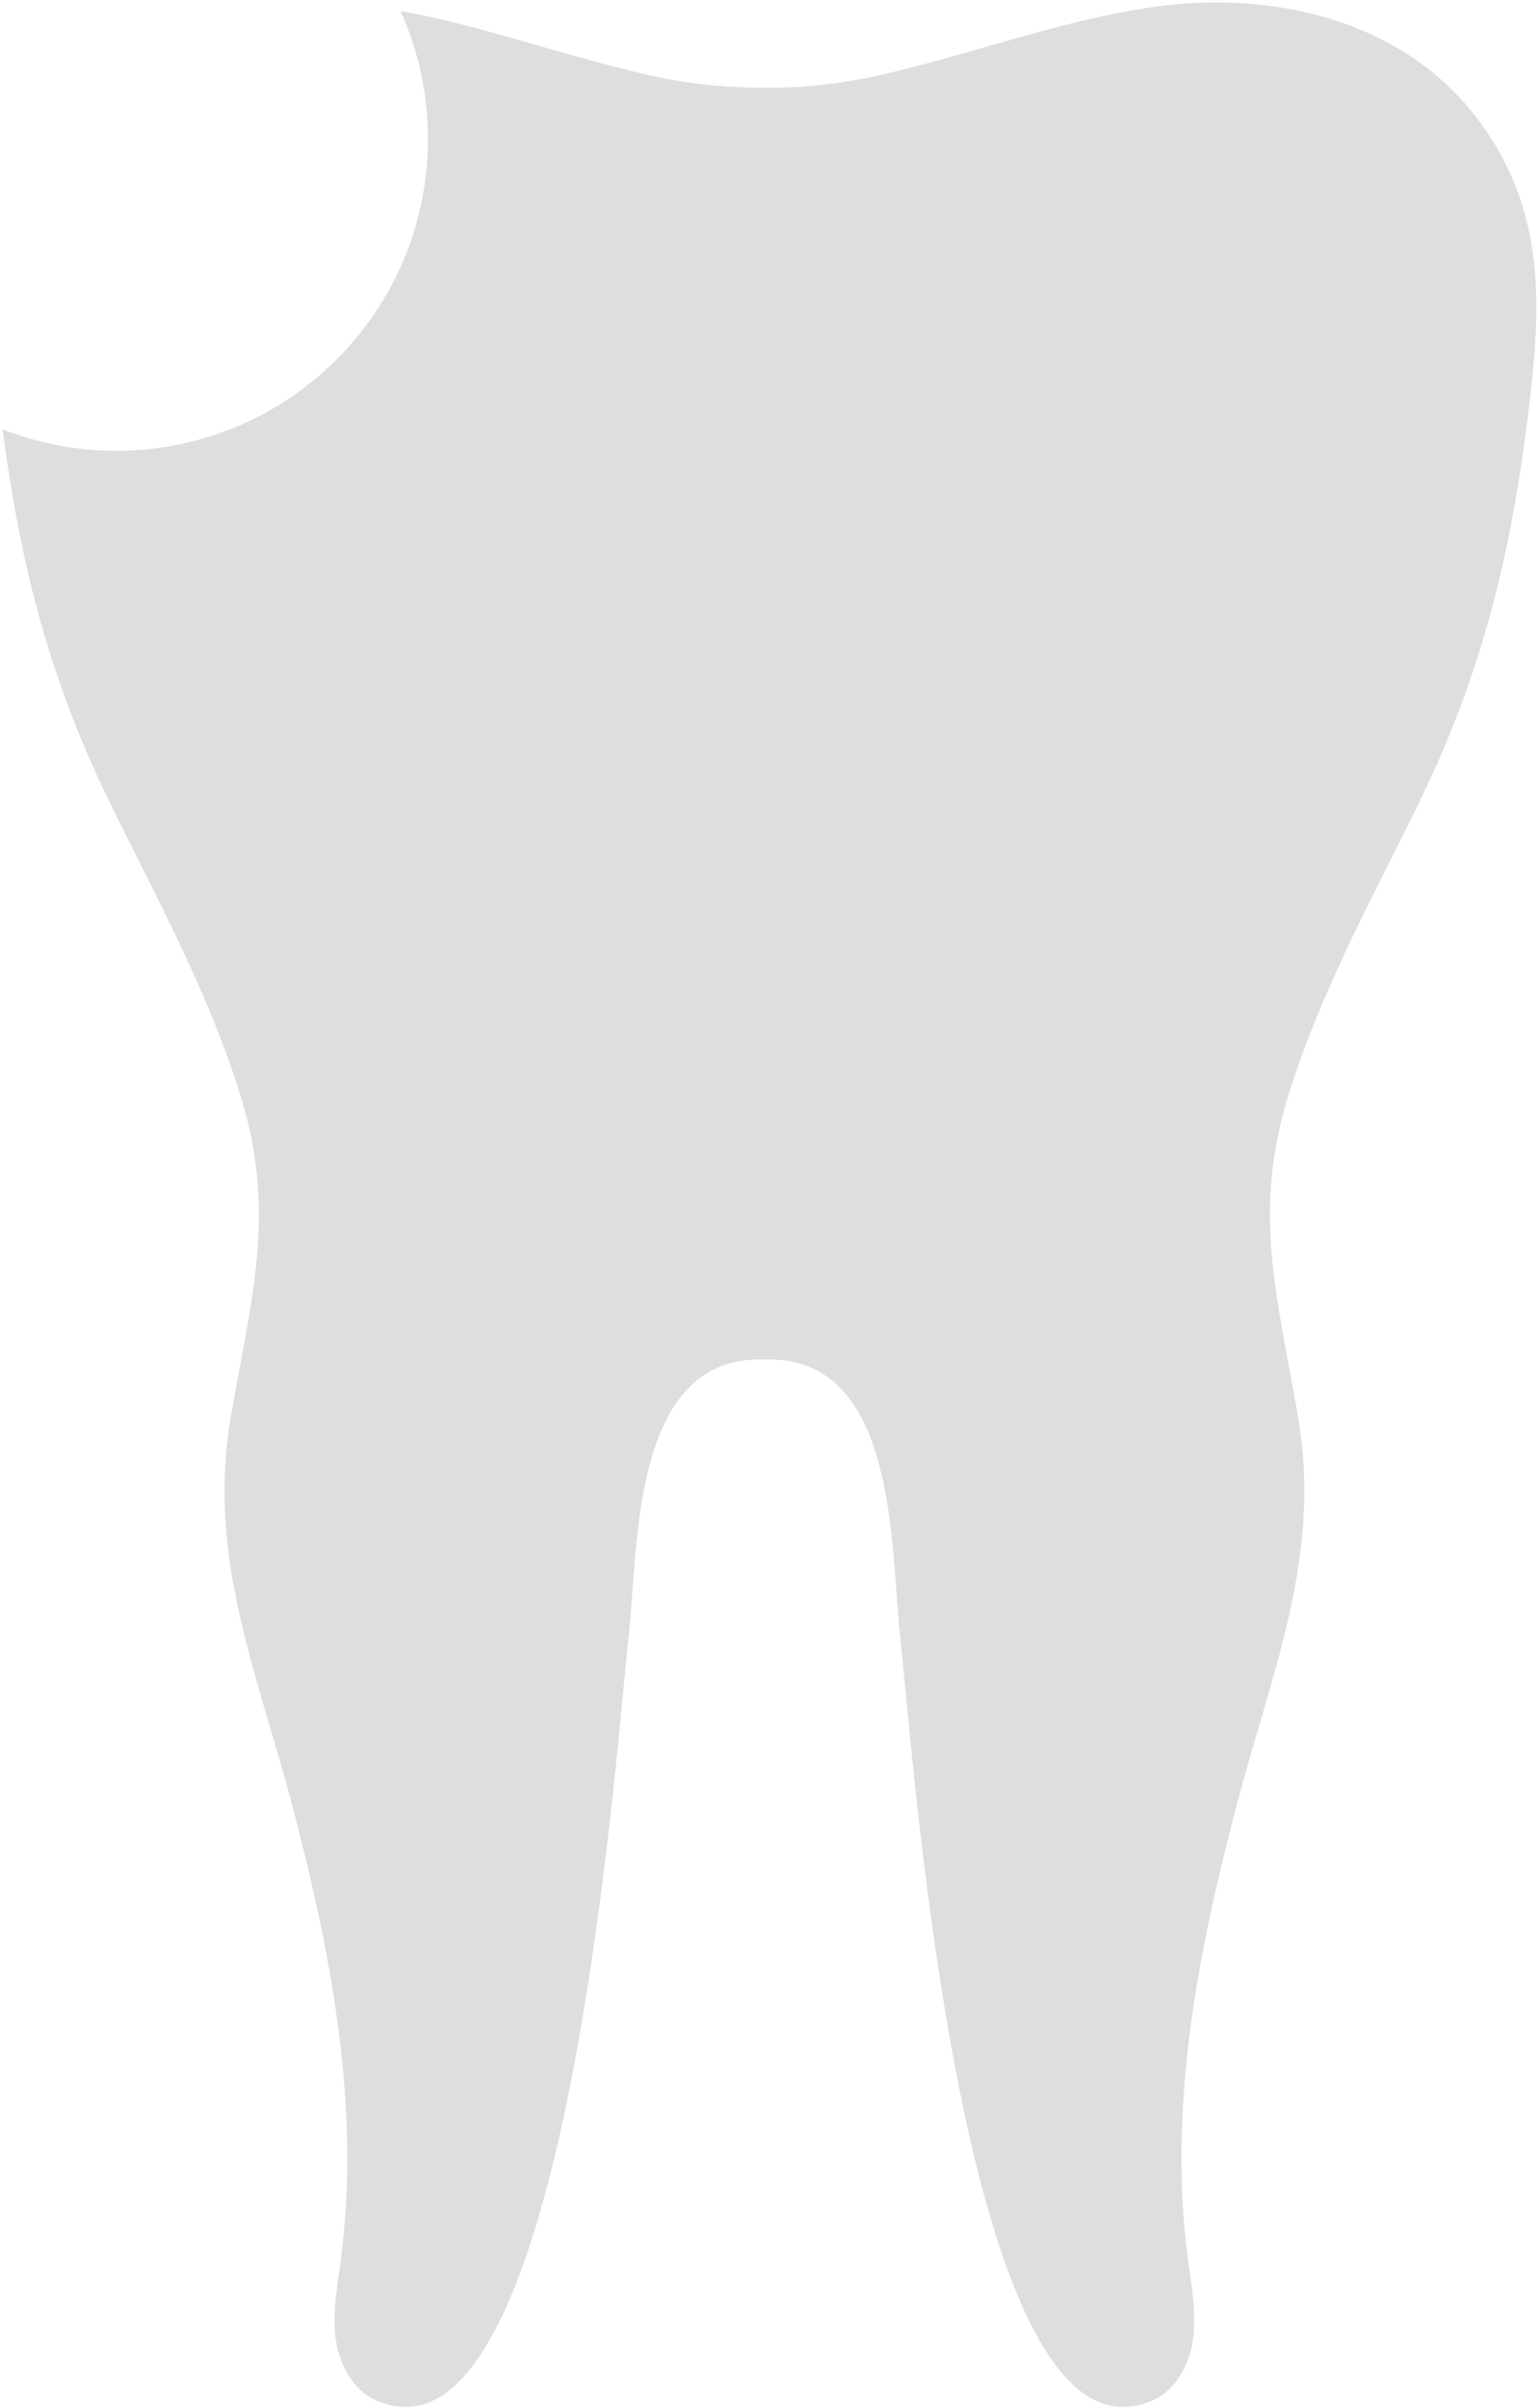 <?xml version="1.0" encoding="UTF-8"?> <svg xmlns="http://www.w3.org/2000/svg" width="410" height="641" viewBox="0 0 410 641" fill="none"><path fill-rule="evenodd" clip-rule="evenodd" d="M31 120C76.84 120 114 82.84 114 37C114 24.863 111.395 13.334 106.714 2.943C119.431 5.245 131.897 8.825 144.369 12.406C153.931 15.152 163.496 17.898 173.18 20.071C183.716 22.435 193.772 23.396 203.643 23.359C213.513 23.433 223.569 22.435 234.105 20.071C243.806 17.895 253.386 15.148 262.964 12.403C277.768 8.159 292.565 3.917 307.785 1.786C339.245 -2.573 373.811 5.369 393.664 31.707C412.296 56.383 410.559 82.388 407.047 110.683C402.278 149.211 394.329 180.868 376.88 216.071C374.988 219.886 373.072 223.696 371.154 227.51C360.554 248.587 349.903 269.767 343.016 292.351C334.983 318.681 338.763 338.989 343.319 363.458C344.151 367.929 345.009 372.538 345.826 377.348C350.892 406.978 343.393 432.455 335.454 459.429C333.545 465.916 331.61 472.489 329.818 479.227C319.171 519.38 310.853 561.195 316.657 602.826C316.754 603.523 316.853 604.221 316.952 604.919C317.805 610.92 318.664 616.969 317.803 622.958C316.842 629.644 313.219 636.33 307.045 639.063C261.093 659.321 245.891 499.147 241.02 447.814C240.526 442.611 240.138 438.526 239.835 435.86C239.454 432.495 239.17 428.582 238.862 424.347C236.989 398.59 234.248 360.898 203.643 361.945C173.034 360.898 170.296 398.572 168.423 424.344C168.115 428.579 167.831 432.493 167.45 435.86C167.146 438.531 166.758 442.627 166.263 447.845C161.394 499.206 146.217 659.284 100.24 639.063C94.066 636.33 90.443 629.644 89.482 622.958C88.621 616.969 89.481 610.92 90.333 604.919C90.433 604.22 90.532 603.523 90.628 602.826C96.395 561.195 88.114 519.38 77.467 479.227C75.679 472.51 73.749 465.955 71.843 459.486C63.899 432.515 56.391 407.022 61.459 377.348C62.267 372.622 63.114 368.089 63.935 363.691C68.524 339.109 72.328 318.733 64.269 292.351C57.382 269.767 46.731 248.587 36.131 227.51C34.213 223.696 32.297 219.886 30.405 216.071C13.504 181.973 5.516 151.236 0.697 114.294C10.085 117.978 20.306 120 31 120Z" fill="#DEDEDE"></path></svg> 